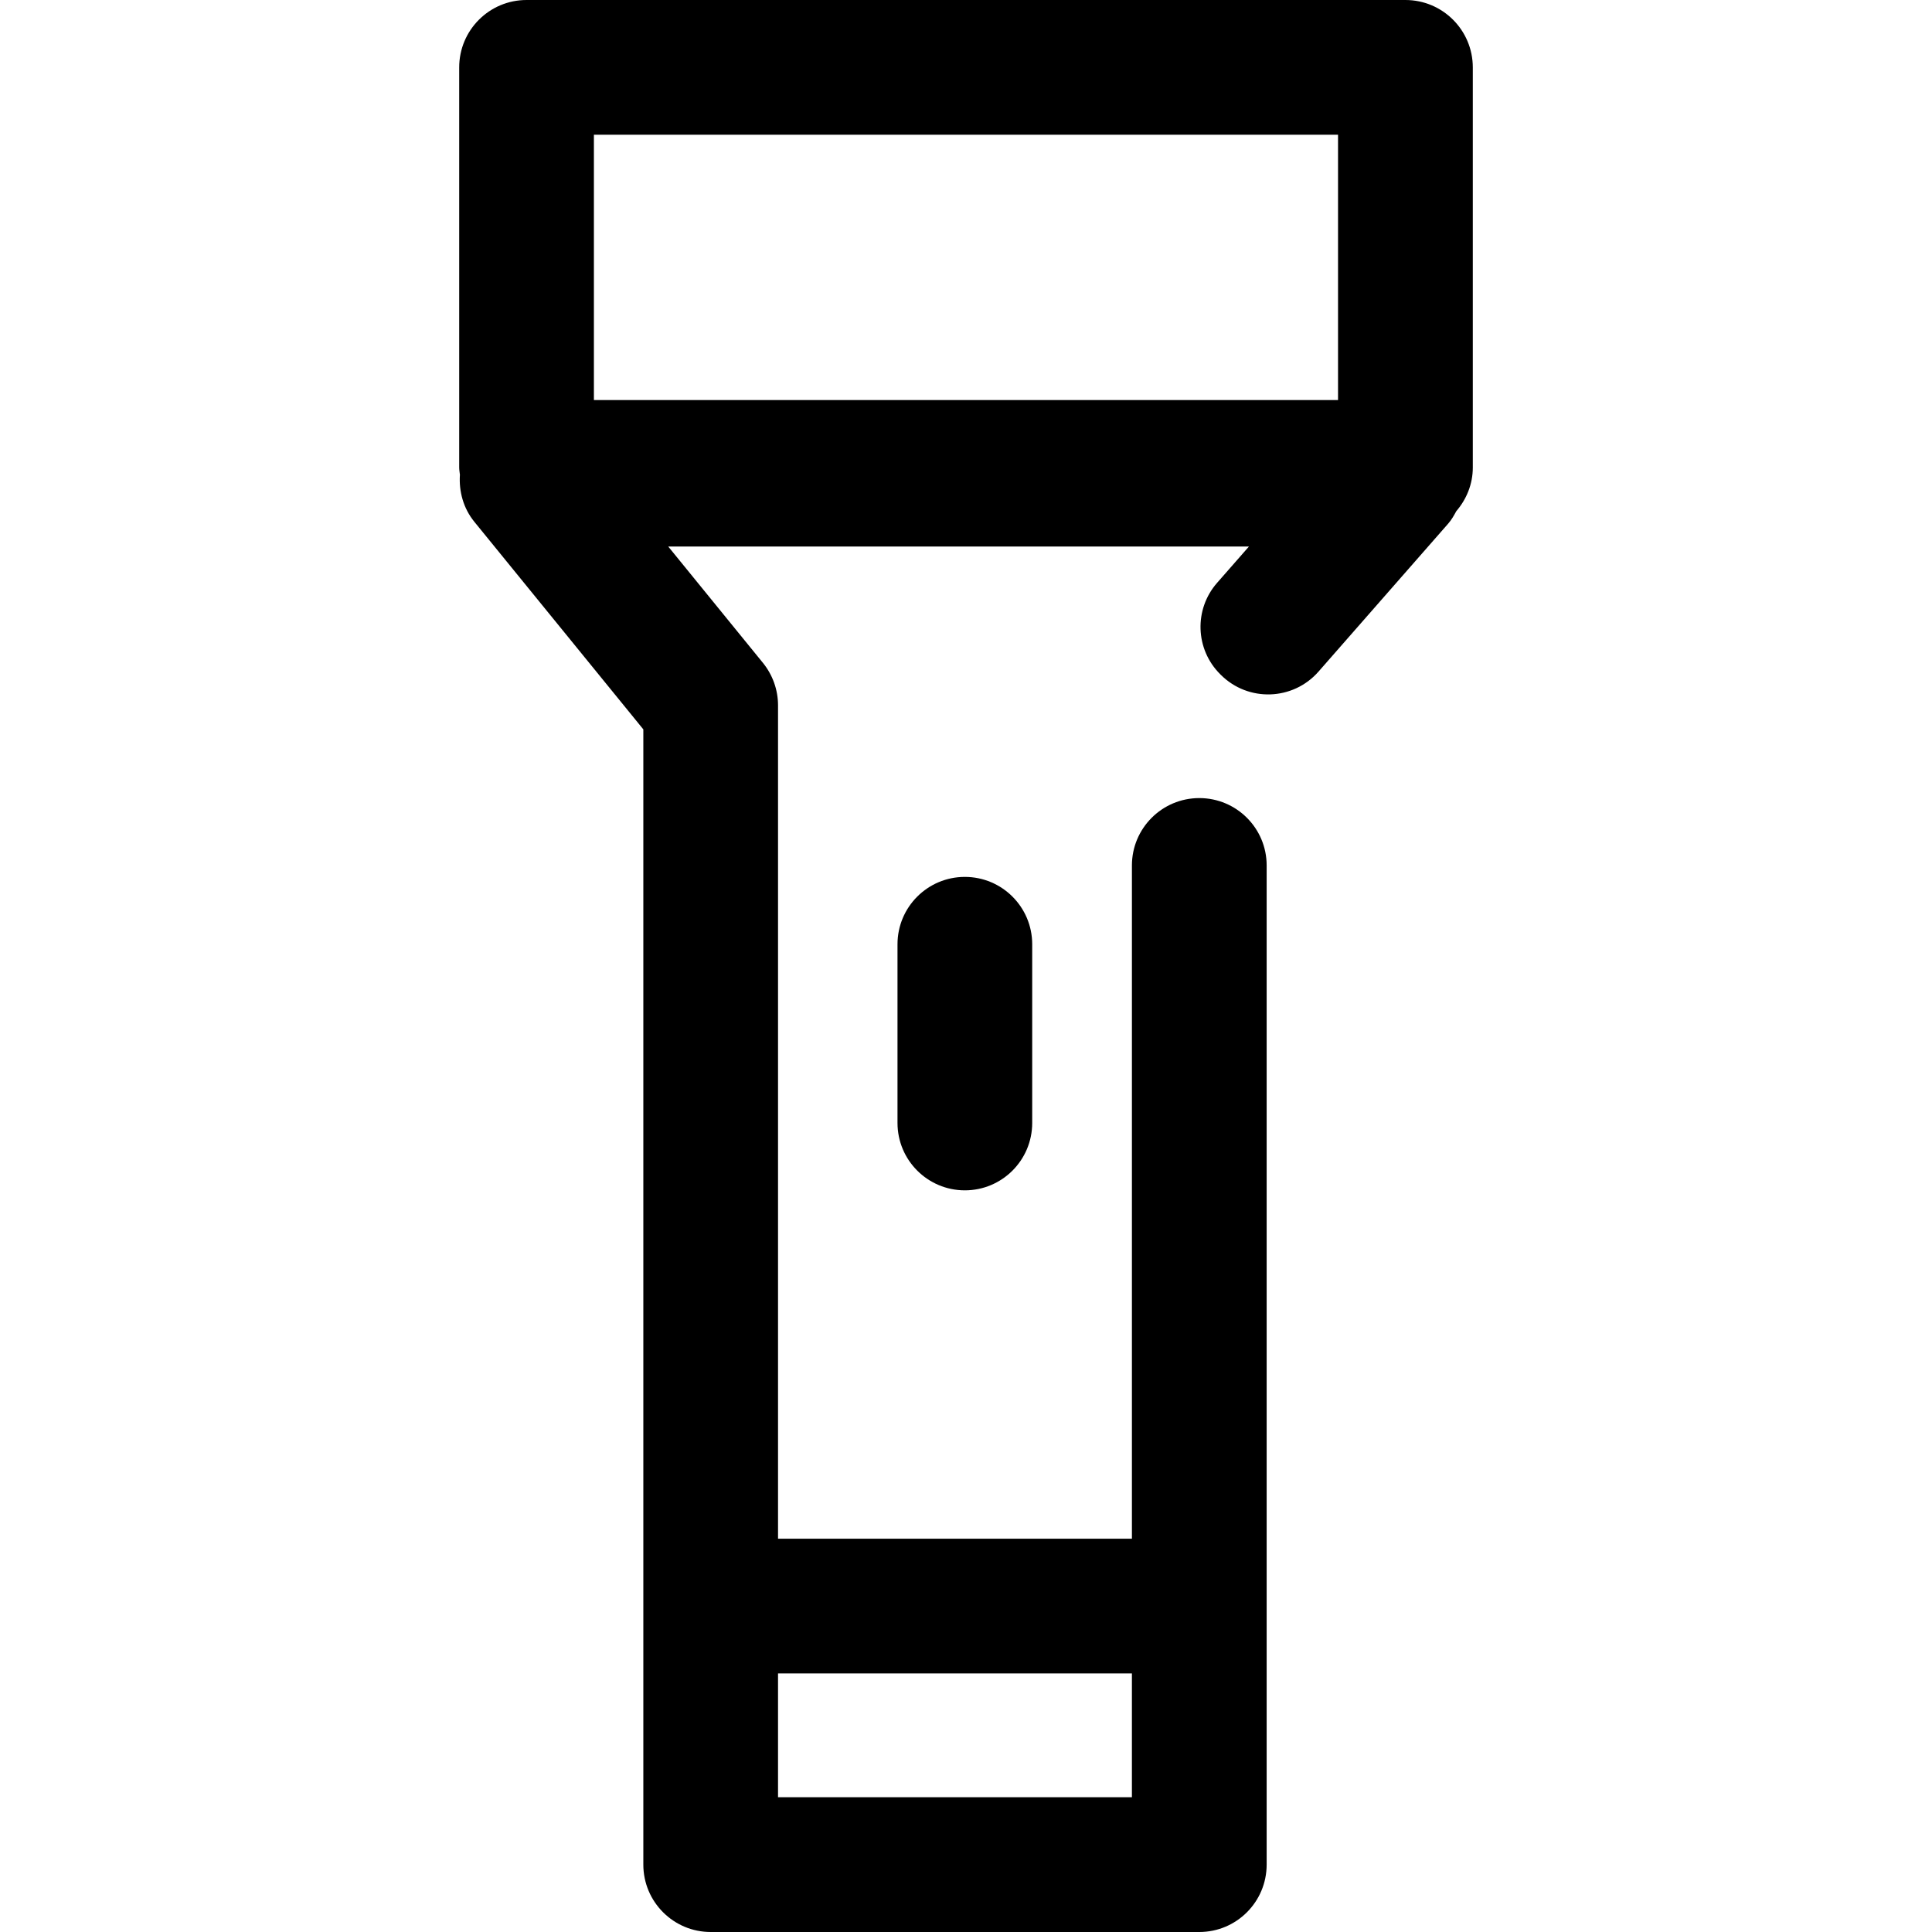 <?xml version="1.0" encoding="iso-8859-1"?>
<!-- Uploaded to: SVG Repo, www.svgrepo.com, Generator: SVG Repo Mixer Tools -->
<svg fill="#000000" height="800px" width="800px" version="1.1" id="Layer_1" xmlns="http://www.w3.org/2000/svg" xmlns:xlink="http://www.w3.org/1999/xlink" 
	 viewBox="0 0 292.906 292.906" xml:space="preserve">
<g>
	<g>
		<g>
			<path d="M213.073,0H79.829c-5.64,0-10.211,4.572-10.211,10.217V70.87c0,0.376,0.071,0.736,0.109,1.106
				c-0.169,2.534,0.523,5.084,2.18,7.122l25.627,31.479v172.112c0,5.64,4.572,10.217,10.211,10.217h74.079
				c5.64,0,10.211-4.572,10.211-10.217V131.206c0-5.64-4.572-10.211-10.211-10.211c-5.64,0-10.217,4.572-10.217,10.211v102.076
				h-53.651v-126.34c0-2.349-0.812-4.626-2.294-6.452l-14.353-17.633h88.039l-4.833,5.514c-3.515,4.01-3.313,10.064,0.463,13.83
				l0.114,0.114c4.152,4.141,10.942,3.912,14.805-0.496l19.665-22.439c0.507-0.578,0.866-1.231,1.226-1.885
				c1.537-1.787,2.501-4.087,2.501-6.626V10.217C223.284,4.572,218.712,0,213.073,0z M171.606,253.705v18.766h-53.651
				c0,0,0-18.766,0-18.766H171.606z M202.856,60.653L202.856,60.653H90.04V20.428h112.816V60.653z"/>
			<path d="M136.068,143.156v27.092c0,5.64,4.572,10.217,10.211,10.217c5.64,0,10.211-4.572,10.211-10.217v-27.092
				c0-5.64-4.572-10.211-10.211-10.211C140.639,132.944,136.068,137.516,136.068,143.156z"/>
		</g>
	</g>
</g>
</svg>